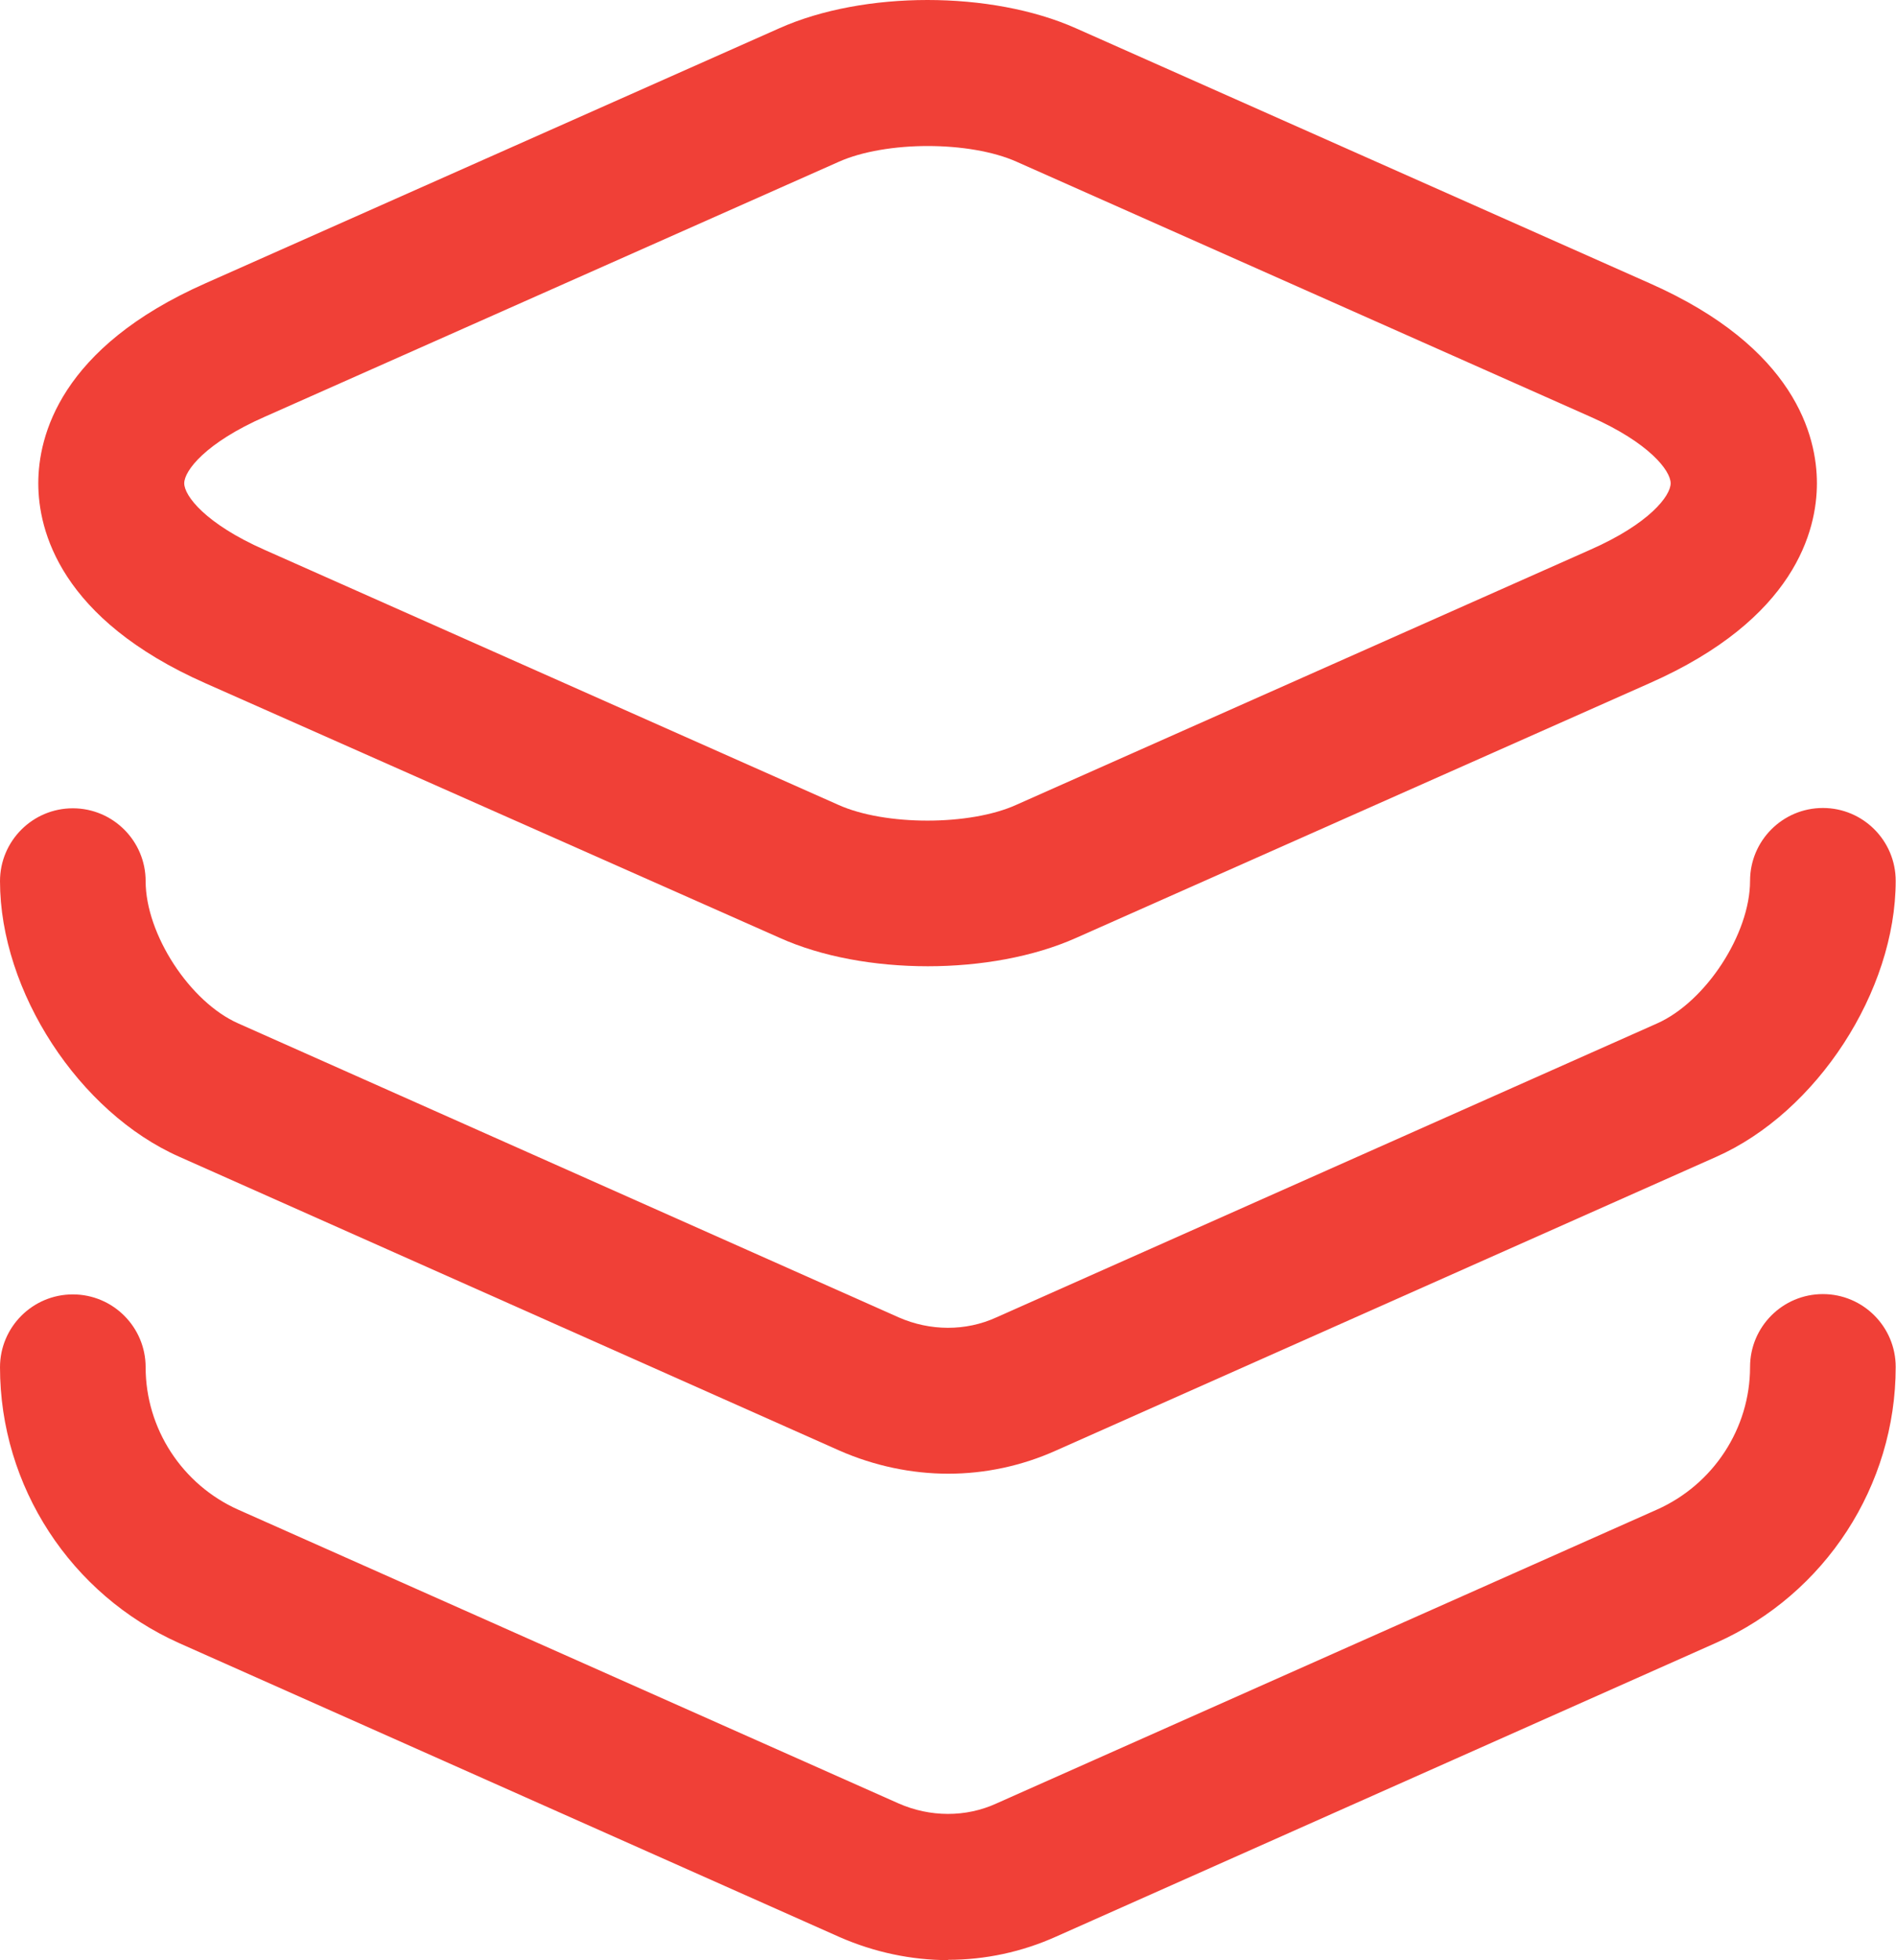 <svg xmlns="http://www.w3.org/2000/svg" id="Layer_2" viewBox="0 0 60.41 62.42"><defs><style>.cls-1{fill:#f04037;stroke-width:0px;}</style></defs><g id="Layer_1-2"><path class="cls-1" d="M29.56,30.77c-1.69,0-3.38-.3-4.73-.91L6.55,21.76c-4.64-2.05-5.33-4.87-5.33-6.37s.69-4.32,5.33-6.37L24.83.9c2.69-1.2,6.75-1.2,9.45,0l18.28,8.12c4.64,2.05,5.33,4.87,5.33,6.37s-.69,4.32-5.34,6.37l-18.27,8.11c-1.35.6-3.03.9-4.72.9ZM29.56,4.65c-1.04,0-2.09.17-2.83.5L8.44,13.27c-1.89.83-2.57,1.72-2.57,2.12s.68,1.29,2.56,2.12l18.28,8.12c1.49.67,4.19.67,5.67,0l18.28-8.12c1.89-.83,2.57-1.72,2.57-2.12s-.68-1.29-2.56-2.12l-18.28-8.12h0c-.74-.33-1.78-.5-2.83-.5Z"></path><path class="cls-1" d="M30.22,46.93c-1.18,0-2.36-.25-3.46-.73l-21.04-9.36c-3.2-1.41-5.72-5.27-5.72-8.78,0-1.28,1.04-2.32,2.32-2.32s2.32,1.04,2.32,2.32c0,1.69,1.41,3.85,2.95,4.53l21.04,9.36c1,.44,2.14.45,3.12,0l21.05-9.36c1.55-.69,2.96-2.85,2.96-4.54,0-1.28,1.04-2.32,2.32-2.32s2.32,1.04,2.32,2.32c0,3.51-2.51,7.37-5.72,8.79l-21.03,9.35c-1.09.49-2.26.74-3.44.74Z"></path><path class="cls-1" d="M30.22,62.42c-1.18,0-2.36-.25-3.46-.73l-21.04-9.36c-3.47-1.55-5.72-5-5.72-8.79,0-1.28,1.04-2.32,2.32-2.32s2.32,1.04,2.32,2.32c0,1.95,1.16,3.74,2.96,4.54l21.03,9.35c1,.44,2.14.45,3.12,0l21.05-9.36c1.79-.8,2.96-2.58,2.96-4.54,0-1.28,1.04-2.32,2.32-2.32s2.32,1.04,2.32,2.32c0,3.78-2.24,7.23-5.71,8.78l-21.04,9.36c-1.09.49-2.26.74-3.44.74Z"></path></g></svg>